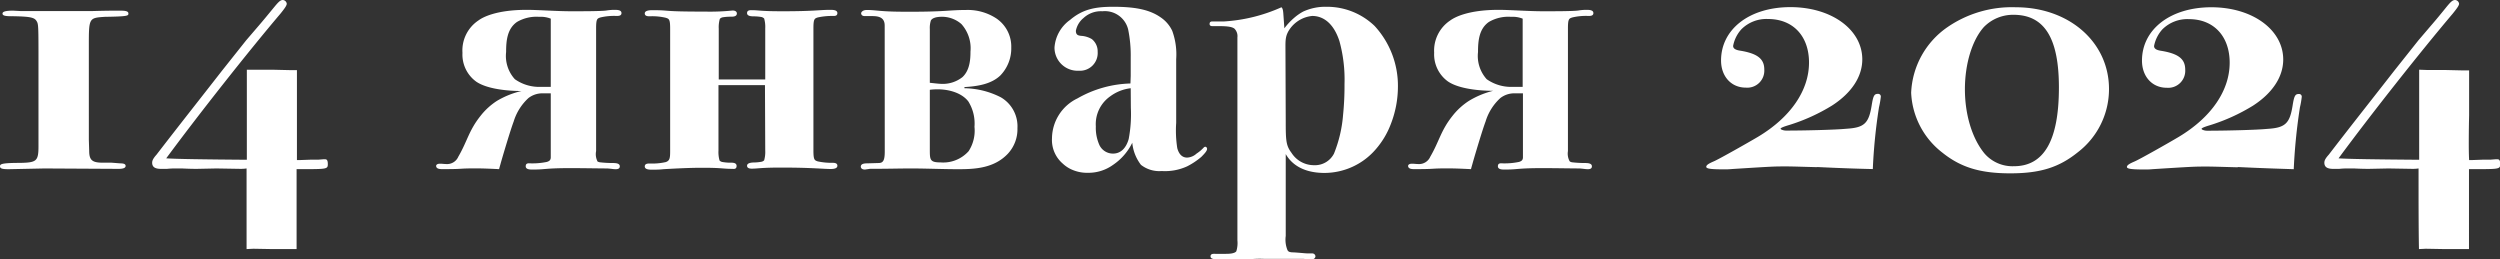 <?xml version="1.0" encoding="UTF-8"?> <svg xmlns="http://www.w3.org/2000/svg" viewBox="0 0 368.35 38.2"><rect x="0" y="0" width="368.35" height="38.2" fill="#333333" stroke="none"/> <defs> <style>.cls-1{fill:#fff;}</style> </defs> <g id="Слой_2" data-name="Слой 2"> <g id="Слой_1-2" data-name="Слой 1"> <path class="cls-1" d="M1.28,24.93c-1,0-1.28-.11-1.28-.43S.21,24,3,24c2.4-.05,2.67-.27,2.67-2.46l0-12.25c0-5.35,0-5.73-.26-6.15-.32-.59-1-.7-3.48-.75C.75,2.41.37,2.3.37,2s.49-.43,1.56-.43l1.12.06,6.63,0h1c1,0,2,0,2.89,0,2.19-.06,2.89-.06,4.12-.06.91,0,1.23.11,1.23.43s-.06.43-3.48.48c-2.35.16-2.35.16-2.35,4.28V20.6l.05,1.6c0,1.39.43,1.77,2,1.77h1.29l1.28.1c.54,0,.8.11.8.38s-.32.43-1,.43h-.27l-10.7-.06ZM37.49,10.27h2.57l2.57.06h1.12V17c0,2.14,0,3.64,0,4.23,0,.37,0,1.33,0,2.35h.54l1.39-.05h1.18l.74-.06h.33c.26,0,.37.22.37.7,0,.69-.11.75-3.1.75H43.7V36.7H40.11l-2.78-.05-1,.05c0-2.73,0-7.81,0-9V24.82a6.08,6.08,0,0,1-.86.06l-3.58-.06L29,24.88c-.27,0-1,0-2.2-.06h-.85a11.8,11.8,0,0,0-1.34.06h-.91c-.85,0-1.28-.27-1.28-.91,0-.32.16-.64.64-1.18,3.21-4.17,6.47-8.29,9.68-12.41l3.53-4.44,1.88-2.19c.74-.86,1.44-1.72,2.14-2.57S41.29,0,41.67,0a.63.63,0,0,1,.58.54c0,.26-.26.64-.9,1.44-4.77,5.62-12,14.77-16.86,21.35,1.5.1,5.46.16,11.88.21V10.27Zm42.38,3.48a3.37,3.37,0,0,0-2,.69,7.76,7.76,0,0,0-2.19,3.48c-.43,1.13-1.39,4.34-1.87,6-.11.43-.22.75-.27,1-1.12-.05-2.25-.11-3.37-.11-2.94,0-1.5.11-5,.11-.27,0-.91,0-.91-.48,0-.11.1-.32.58-.32.33,0,.59.05.91.05a1.79,1.79,0,0,0,1.77-1.07c1.34-2.3,1.55-3.85,3.26-6a9.87,9.87,0,0,1,2.46-2.25,12.74,12.74,0,0,1,3.59-1.44c-1.71,0-5-.22-6.69-1.4a4.92,4.92,0,0,1-2-4.22A5.31,5.31,0,0,1,70.51,3c.58-.43,2.56-1.55,7.11-1.55,1.61,0,4.39.21,6.58.21,1.39,0,4.39,0,5.14-.11a7.39,7.39,0,0,1,1.23-.1c.48,0,1,.05,1,.48s-.48.42-.75.42a8.66,8.66,0,0,0-2.35.22c-.48.16-.64.21-.64,1.6V22.26A2.33,2.33,0,0,0,88,23.7c0,.11.16.16.37.21a16.87,16.87,0,0,0,1.88.11c.37,0,1.07,0,1.07.48,0,.11,0,.43-.59.43-.38,0-.48-.05-1.23-.11-.91,0-4-.05-5.35-.05-3.8,0-3.75.21-5.51.21-.38,0-1.18.06-1.18-.48s.48-.43.75-.43a10.41,10.41,0,0,0,2.35-.21c.38-.11.59-.27.59-.69V13.75Zm1.28-11a4,4,0,0,0-1.71-.27,5.67,5.67,0,0,0-3.26.75c-1.45,1-1.61,2.78-1.61,4.44a5.09,5.09,0,0,0,1.29,4,6.22,6.22,0,0,0,3.79,1.13h1.5Zm31.56,9.79h-6.85V22.2a4.49,4.49,0,0,0,.16,1.45.73.73,0,0,0,.37.21,7,7,0,0,0,1.07.11c.38,0,1.07-.06,1.07.48s-.48.43-.58.43c-1.5,0-1.5-.16-4.44-.16-1.93,0-3.86.1-5.78.21C97.14,25,96.6,25,96,25c-.43,0-1-.05-1-.48s.48-.43.75-.43a8.91,8.91,0,0,0,2.35-.21c.59-.21.64-.59.64-1.66v-18c0-1.39-.16-1.44-.64-1.6a8.66,8.66,0,0,0-2.35-.22c-.27,0-.75,0-.75-.42s.64-.48,1.12-.48c2.89,0,1.07.21,7.81.21a32.54,32.54,0,0,0,4-.16c.54,0,.64.27.64.43,0,.53-.69.48-1.07.48a7.08,7.08,0,0,0-1.07.1.81.81,0,0,0-.37.22,4.43,4.43,0,0,0-.16,1.44v7.49h6.85V4.17a4.43,4.43,0,0,0-.16-1.44.86.86,0,0,0-.38-.22,7,7,0,0,0-1.07-.1c-.37,0-1.07,0-1.07-.48s.54-.43.7-.43c1.07,0,1.17.16,4.54.16,4.66,0,5.46-.21,7-.21.38,0,1.07,0,1.07.48s-.48.42-.75.42a9.78,9.78,0,0,0-2.14.22c-.48.16-.64.21-.64,1.6v18c0,1.39.16,1.45.64,1.61a9.77,9.77,0,0,0,2.14.21c.27,0,.75,0,.75.43s-.59.48-1,.48c-1.07,0-2.84-.21-7.23-.21-3.1,0-3.47.16-4.38.16-.16,0-.7,0-.7-.43s.7-.48,1.07-.48a6.9,6.9,0,0,0,1.07-.11.78.78,0,0,0,.38-.21,4.49,4.49,0,0,0,.16-1.45Zm17.64-8.77c0-1.45-1.28-1.4-2.14-1.4h-.8c-.48,0-.53-.32-.53-.42s.16-.48.85-.48c.54,0,1.07.05,1.61.1,1.66.16,3.26.16,4.92.16,5,0,5.72-.26,8.08-.26a7.7,7.7,0,0,1,4.44,1.23A5,5,0,0,1,149,7a5.74,5.74,0,0,1-1.6,4.11c-1.34,1.29-3.37,1.61-5.3,1.72V13a12.16,12.16,0,0,1,5.35,1.33,4.94,4.94,0,0,1,2.46,4.55,5.3,5.3,0,0,1-1.44,3.8c-2,2.09-4.77,2.25-7.23,2.25s-4.7-.11-7-.11c-1.66,0-3.32.05-5,.05h-.7a2.69,2.69,0,0,0-.69.06c-.16,0-.27.05-.43.05-.48,0-.59-.27-.59-.43,0-.43.54-.48.91-.48l1.71-.05c.7,0,.91-.43.91-1.71ZM137,12.2c.53.05,1.33.16,1.87.16a4.65,4.65,0,0,0,2.94-1c1.07-1,1.18-2.57,1.18-3.75a5.34,5.34,0,0,0-1.34-4.07,4.37,4.37,0,0,0-2.83-1.07c-1.07,0-1.5.27-1.66.54A3.56,3.56,0,0,0,137,4.28ZM137,22c0,1.55,0,1.93,1.6,1.93a5,5,0,0,0,4.12-1.66,5.56,5.56,0,0,0,.86-3.59,6.13,6.13,0,0,0-.91-3.74c-1.07-1.39-3.37-2-5.67-1.71ZM166.6,11.18c0-.91,0-1.87,0-2.78a19,19,0,0,0-.38-4.07,3.53,3.53,0,0,0-3.8-2.67,3.75,3.75,0,0,0-2.78,1,3.21,3.21,0,0,0-1.12,1.87c0,.65.37.7.75.75a3.5,3.5,0,0,1,1.6.48,2.31,2.31,0,0,1,.86,1.88,2.61,2.61,0,0,1-2.78,2.78A3.4,3.4,0,0,1,155.37,7a5.46,5.46,0,0,1,2.3-4.07C159.54,1.34,161.41,1,164,1c2.94,0,5.24.32,7,1.55a4.91,4.91,0,0,1,1.72,2,10.15,10.15,0,0,1,.58,4.17v9.37a16.79,16.79,0,0,0,.16,3.74c.27,1,.81,1.39,1.45,1.39a2.2,2.2,0,0,0,1.39-.59,5.2,5.2,0,0,0,.86-.69l.16-.16a.42.42,0,0,1,.26-.16.3.3,0,0,1,.27.32c0,.32-.43.75-.85,1.18a10.57,10.57,0,0,1-2.09,1.39,7.81,7.81,0,0,1-3.75.69,4.38,4.38,0,0,1-3.05-.91,6.29,6.29,0,0,1-1.28-3.26A8.31,8.31,0,0,1,164,24.29a6.21,6.21,0,0,1-3.74,1.17,5.49,5.49,0,0,1-2.09-.37,4.78,4.78,0,0,1-1.6-1A4.57,4.57,0,0,1,155,20.38a6.59,6.59,0,0,1,3.75-5.88,16.56,16.56,0,0,1,7.81-2.2Zm0,1.82a6.26,6.26,0,0,0-3,1.18,5,5,0,0,0-2.14,4.44A6.18,6.18,0,0,0,162,21.4a2.21,2.21,0,0,0,2,1.23c1,0,1.87-.64,2.3-2.14a19.63,19.63,0,0,0,.32-4.6Zm22.84,21.77a4.07,4.07,0,0,0,.26,2.09c.16.27.32.27.64.32.59,0,2,.16,2.36.16h.64a.46.46,0,0,1,.48.43.47.47,0,0,1-.48.43h-.59c-.27,0-.53-.06-.8-.06h-5.72a14.56,14.56,0,0,0-2.09.06h-4.55c-.64,0-1.23,0-1.23-.43s.48-.37.7-.37h1.55c.32,0,1.28,0,1.55-.38a4.07,4.07,0,0,0,.16-1.6V5.51a1.56,1.56,0,0,0-.43-1.28c-.32-.27-1-.38-2.24-.38h-1c-.11,0-.43,0-.43-.32s.21-.37.43-.37.21,0,.43,0l1.28,0a24.24,24.24,0,0,0,8.45-2.09c.16.16.22.32.27.86l.16,2.24a9.69,9.69,0,0,1,1.45-1.55A7.46,7.46,0,0,1,192,1.71,7.78,7.78,0,0,1,195.43,1a10.11,10.11,0,0,1,7.11,2.83,13,13,0,0,1,3.43,9,15.21,15.21,0,0,1-1.07,5.51A12.21,12.21,0,0,1,202.7,22a10,10,0,0,1-7.54,3.48c-3.58,0-5.08-1.66-5.72-2.78Zm0-16.9c0,2.89.05,3.58.85,4.65a3.92,3.92,0,0,0,3.32,1.82,3.15,3.15,0,0,0,2.94-1.71,19.16,19.16,0,0,0,1.34-5.72,42.36,42.36,0,0,0,.21-4.5,21.43,21.43,0,0,0-.75-6.36c-1.07-3.27-3-3.7-4-3.7a4.57,4.57,0,0,0-3.31,1.93c-.7,1-.64,1.71-.64,3.05Zm33.63-4.12a3.37,3.37,0,0,0-2,.69,7.68,7.68,0,0,0-2.19,3.48c-.43,1.13-1.39,4.34-1.87,6-.11.43-.22.75-.27,1-1.12-.05-2.25-.11-3.37-.11-2.94,0-1.5.11-5,.11-.26,0-.9,0-.9-.48,0-.11.1-.32.58-.32.32,0,.59.05.91.05a1.79,1.79,0,0,0,1.77-1.07c1.34-2.3,1.55-3.85,3.26-6a9.87,9.87,0,0,1,2.46-2.25A12.74,12.74,0,0,1,220,13.38c-1.71,0-5-.22-6.69-1.4a4.92,4.92,0,0,1-2-4.22A5.33,5.33,0,0,1,213.7,3c.59-.43,2.57-1.55,7.12-1.55,1.6,0,4.39.21,6.58.21,1.39,0,4.39,0,5.14-.11a7.29,7.29,0,0,1,1.23-.1c.48,0,1,.05,1,.48s-.48.42-.75.42a8.66,8.66,0,0,0-2.35.22c-.49.16-.65.21-.65,1.6V22.26a2.34,2.34,0,0,0,.22,1.44c.05.11.16.16.37.21a16.83,16.83,0,0,0,1.87.11c.38,0,1.07,0,1.07.48,0,.11,0,.43-.58.43-.38,0-.49-.05-1.23-.11-.91,0-4-.05-5.35-.05-3.8,0-3.75.21-5.51.21-.38,0-1.18.06-1.18-.48s.48-.43.75-.43a10.41,10.41,0,0,0,2.35-.21c.38-.11.59-.27.59-.69V13.75Zm1.28-11a4,4,0,0,0-1.71-.27,5.67,5.67,0,0,0-3.26.75c-1.45,1-1.61,2.78-1.61,4.44a5.12,5.12,0,0,0,1.28,4,6.26,6.26,0,0,0,3.8,1.13h1.5Zm43.39,21.88c-2-.05-3.58-.11-4.49-.11-1.93,0-1.93,0-8,.38a11,11,0,0,1-1.39.05c-1.87,0-2.46-.11-2.46-.37s.37-.49,1.12-.81,5-2.72,6.53-3.63c4.82-2.89,7.49-6.85,7.49-10.92,0-3.9-2.35-6.42-6.05-6.42a5.21,5.21,0,0,0-3.9,1.5,5,5,0,0,0-1.23,2.46c0,.38.32.59,1,.7,2.62.42,3.59,1.23,3.59,2.78a2.51,2.51,0,0,1-2.73,2.67c-2.14,0-3.64-1.65-3.64-4,0-4.6,4.17-7.86,10.22-7.86s10.59,3.31,10.59,7.7c0,2.52-1.55,4.92-4.44,6.79a27.54,27.54,0,0,1-6.37,2.89c-.91.27-1.23.43-1.23.54s.43.27.81.27c2.72,0,7.27-.11,8.88-.27,2.67-.16,3.31-.8,3.74-3.48.22-1.39.38-1.66.91-1.66a.39.39,0,0,1,.43.43,12.73,12.73,0,0,1-.27,1.55,80.71,80.71,0,0,0-.91,9.1C274.64,24.88,272.07,24.82,267.74,24.61Zm43-11.5a11.72,11.72,0,0,1-4.6,9.31c-2.78,2.24-5.56,3.1-9.95,3.1s-7.27-.86-10-3.05a11.78,11.78,0,0,1-4.6-8.83A12.36,12.36,0,0,1,286.94,4,16.75,16.75,0,0,1,297,1.07C304.86,1.07,310.74,6.21,310.74,13.11ZM292.29,4c-1.71,1.92-2.78,5.4-2.78,9.15s1.07,7.27,2.89,9.47a5.45,5.45,0,0,0,4.33,1.87c4.44,0,6.63-3.8,6.63-11.61,0-7.28-2.14-10.7-6.69-10.7A6,6,0,0,0,292.29,4Zm37.43,20.65c-2-.05-3.58-.11-4.49-.11-1.93,0-1.93,0-8,.38a11,11,0,0,1-1.39.05c-1.87,0-2.46-.11-2.46-.37s.38-.49,1.13-.81,5-2.72,6.52-3.63c4.82-2.89,7.49-6.85,7.49-10.92,0-3.9-2.35-6.42-6-6.42a5.22,5.22,0,0,0-3.91,1.5,5.06,5.06,0,0,0-1.23,2.46c0,.38.32.59,1,.7,2.63.42,3.59,1.23,3.59,2.78a2.51,2.51,0,0,1-2.73,2.67c-2.14,0-3.64-1.65-3.64-4,0-4.6,4.18-7.86,10.22-7.86s10.59,3.31,10.59,7.7c0,2.52-1.55,4.92-4.44,6.79a27.66,27.66,0,0,1-6.36,2.89c-.91.27-1.23.43-1.23.54s.42.27.8.27c2.73,0,7.27-.11,8.88-.27,2.67-.16,3.32-.8,3.74-3.48.22-1.39.38-1.66.91-1.66a.39.39,0,0,1,.43.43,12.73,12.73,0,0,1-.27,1.55,83.42,83.42,0,0,0-.91,9.1C336.62,24.88,334.06,24.82,329.72,24.61Zm27.82-14.34h2.57l2.57.06h1.12V17c-.05,2.14-.05,3.64-.05,4.23,0,.37,0,1.33.05,2.35h.53l1.39-.05h1.18l.75-.06H368c.27,0,.38.22.38.7,0,.69-.11.75-3.11.75h-1.49V36.7h-3.59l-2.78-.05-1,.05c-.06-2.73-.06-7.81-.06-9V24.82a6,6,0,0,1-.85.06l-3.59-.06-2.89.06c-.26,0-1,0-2.19-.06H346a11.55,11.55,0,0,0-1.33.06h-.91c-.86,0-1.29-.27-1.29-.91,0-.32.16-.64.65-1.18,3.2-4.17,6.47-8.29,9.68-12.41l3.53-4.44,1.87-2.19c.75-.86,1.45-1.72,2.14-2.57s1-1.18,1.39-1.18a.63.63,0,0,1,.59.54c0,.26-.27.64-.91,1.44-4.76,5.62-12,14.77-16.85,21.35,1.5.1,5.46.16,11.88.21V10.27Z"></path> </g> </g> </svg> 